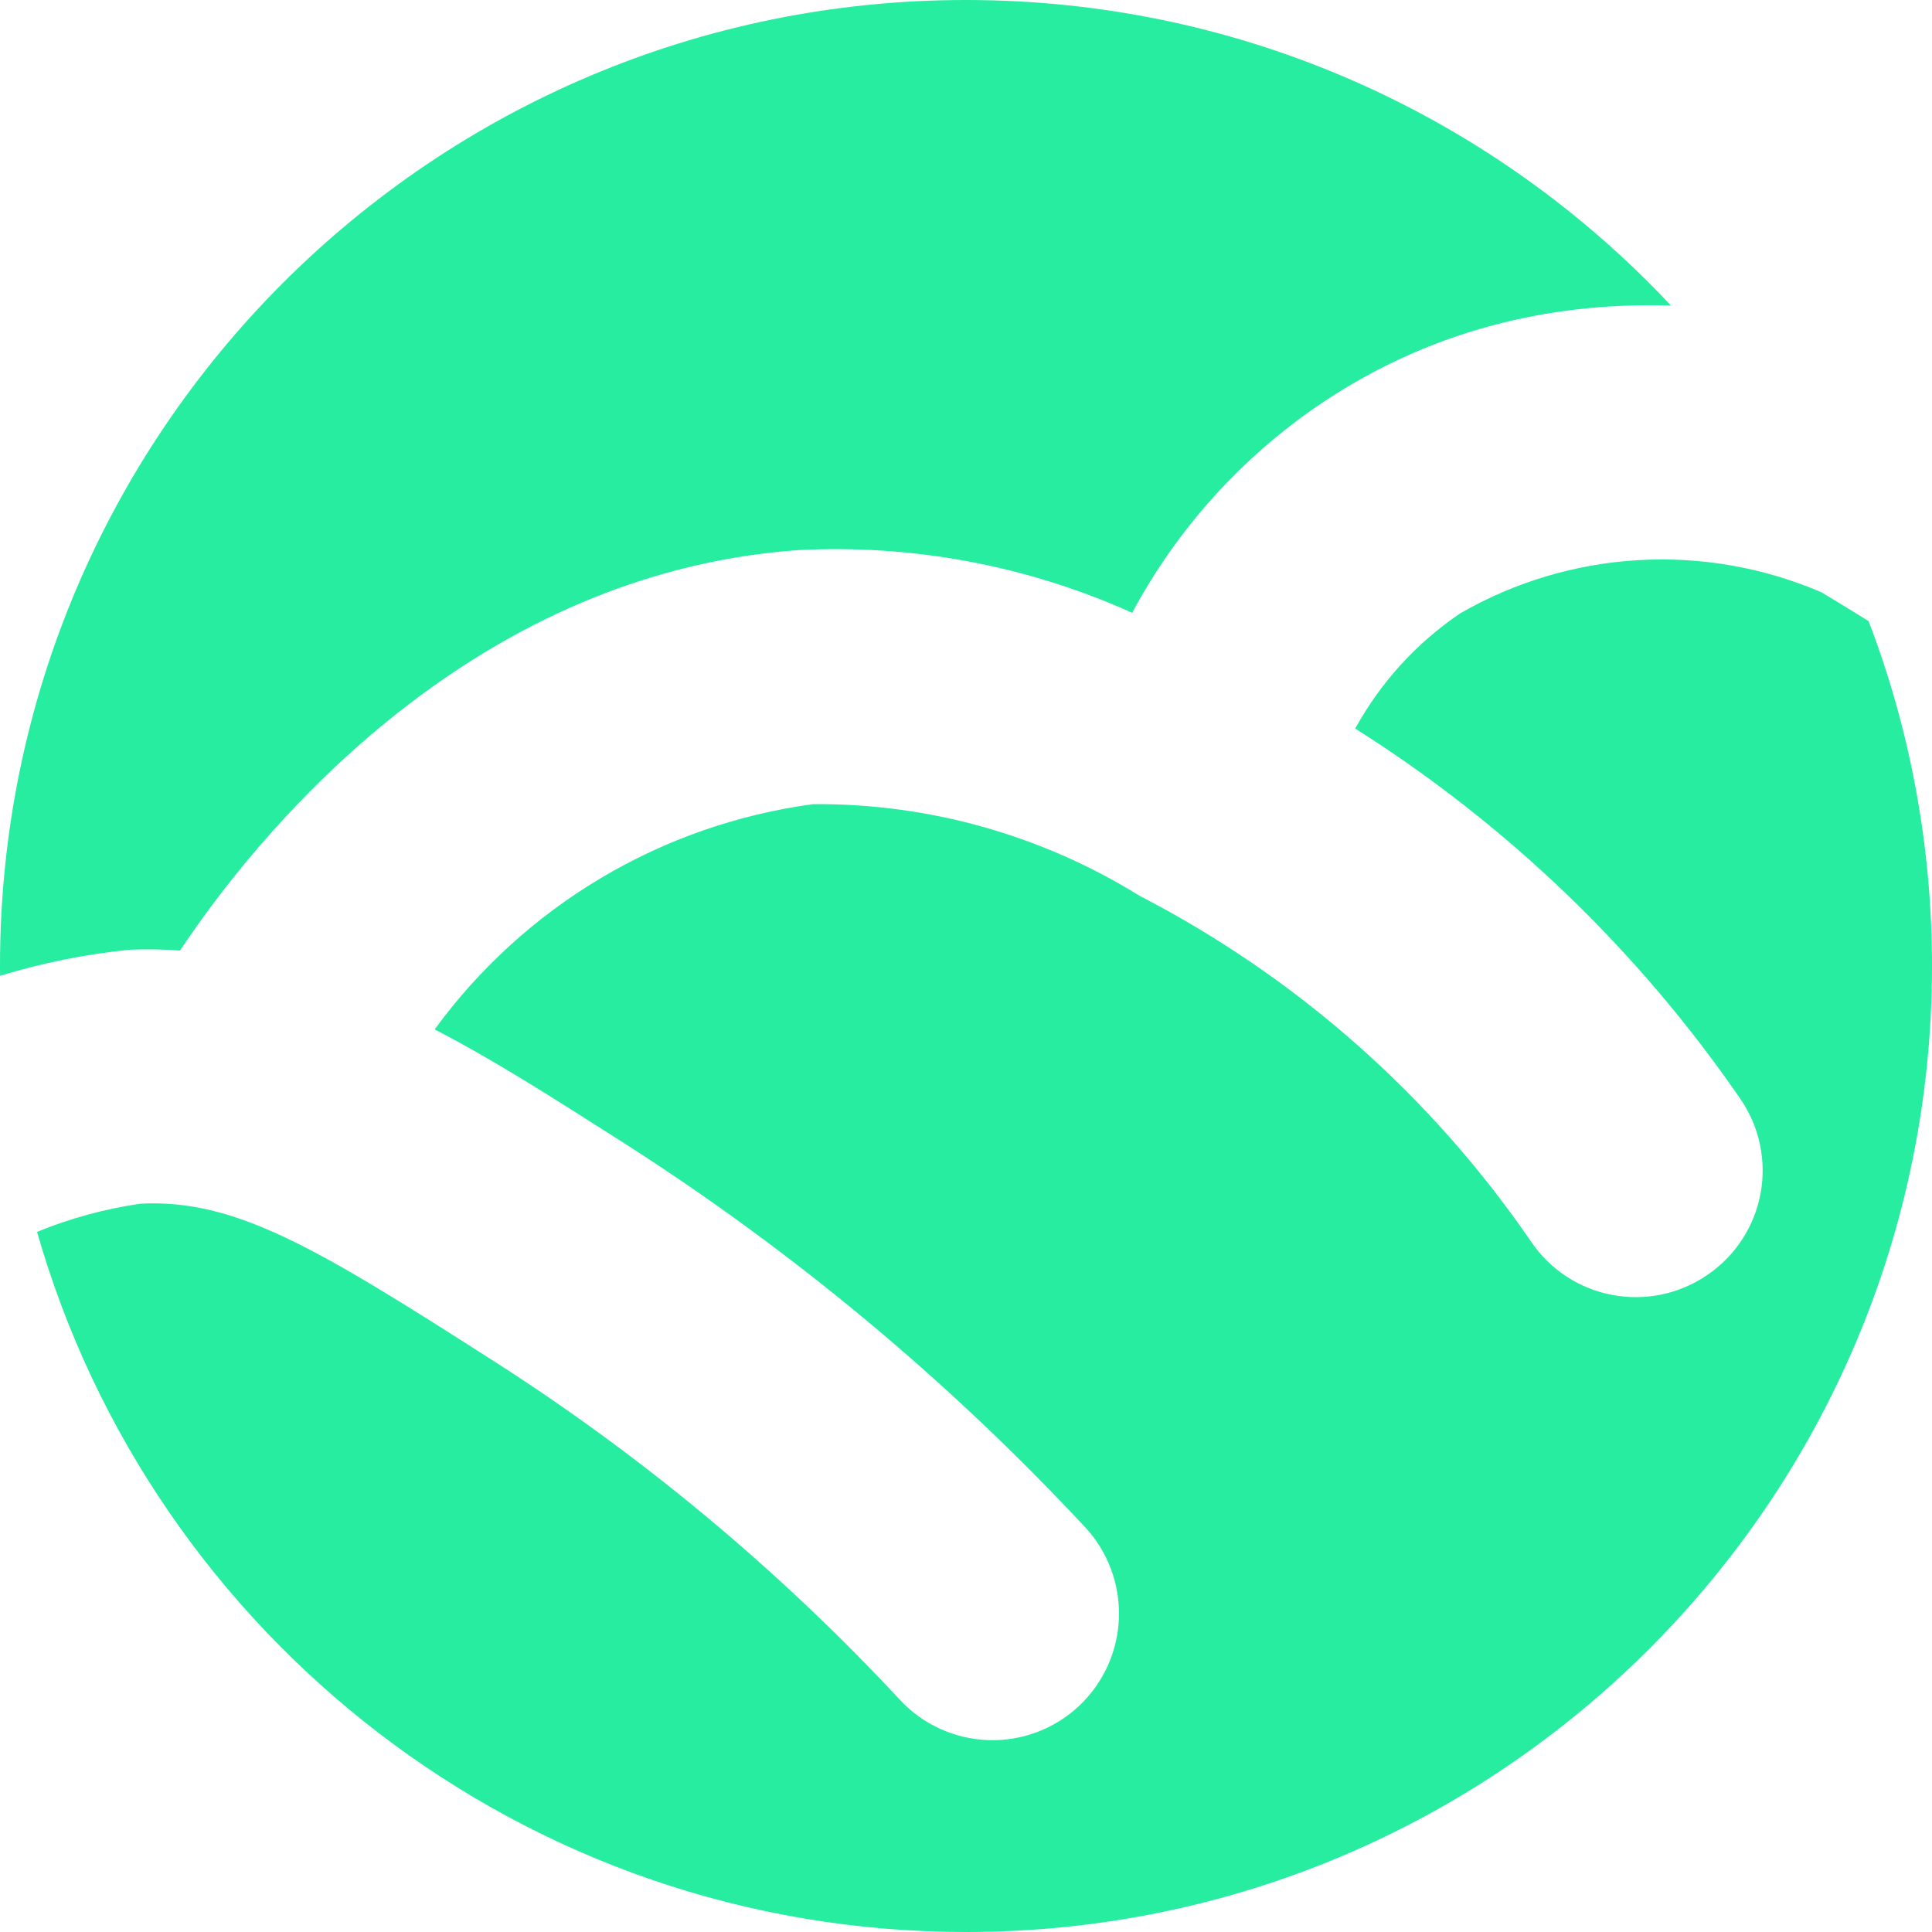 <svg xmlns="http://www.w3.org/2000/svg" width="229" height="229" viewBox="0 0 229 229" fill="none"><path fill-rule="evenodd" clip-rule="evenodd" d="M229 114.5C229 177.737 177.737 229 114.5 229C62.193 229 18.078 193.926 4.391 146.014C8.32 144.406 12.44 143.281 16.662 142.672C27.872 142.104 37.467 147.857 57.988 160.988C75.882 172.363 92.248 185.978 106.687 201.5C108.032 202.943 109.648 204.105 111.443 204.921C113.238 205.738 115.177 206.191 117.149 206.257C119.12 206.322 121.085 205.997 122.93 205.302C124.776 204.606 126.465 203.553 127.902 202.203C130.797 199.478 132.495 195.719 132.627 191.747C132.758 187.775 131.313 183.912 128.605 181.002C112.437 163.663 94.155 148.421 74.188 135.634C73.699 135.323 73.214 135.014 72.733 134.708C65.111 129.851 58.385 125.566 51.521 122.015C56.808 114.771 63.508 108.671 71.217 104.083C78.926 99.494 87.485 96.513 96.377 95.317C110.038 95.207 123.45 98.971 135.057 106.17C153.697 115.801 169.656 129.901 181.506 147.207C182.616 148.838 184.038 150.233 185.689 151.312C187.341 152.392 189.19 153.134 191.129 153.497C193.069 153.86 195.061 153.837 196.992 153.428C198.922 153.019 200.753 152.233 202.378 151.114C204.01 150.005 205.406 148.584 206.486 146.934C207.566 145.283 208.309 143.436 208.673 141.497C209.036 139.559 209.012 137.568 208.603 135.639C208.194 133.709 207.407 131.88 206.288 130.255C194.202 112.684 178.669 97.749 160.633 86.356C163.643 80.877 167.914 76.193 173.094 72.689C179.546 68.979 186.775 66.822 194.207 66.392C201.639 65.961 209.069 67.269 215.907 70.209C217.776 71.333 219.636 72.471 221.487 73.621C226.341 86.317 229 100.098 229 114.5ZM15.331 112.575C10.121 113.101 4.988 114.138 0.006 115.662C0.002 115.275 0 114.888 0 114.5C0 51.263 51.263 0 114.5 0C147.46 0 177.168 13.927 198.059 36.217C185.534 35.823 170.742 38.304 156.578 47.835C147.212 54.161 139.53 62.673 134.198 72.634C121.758 67.033 108.158 64.487 94.532 65.209C54.743 68.083 29.73 100.045 21.339 112.667C19.34 112.518 17.334 112.487 15.331 112.575Z" fill="#27EDA0"></path></svg>